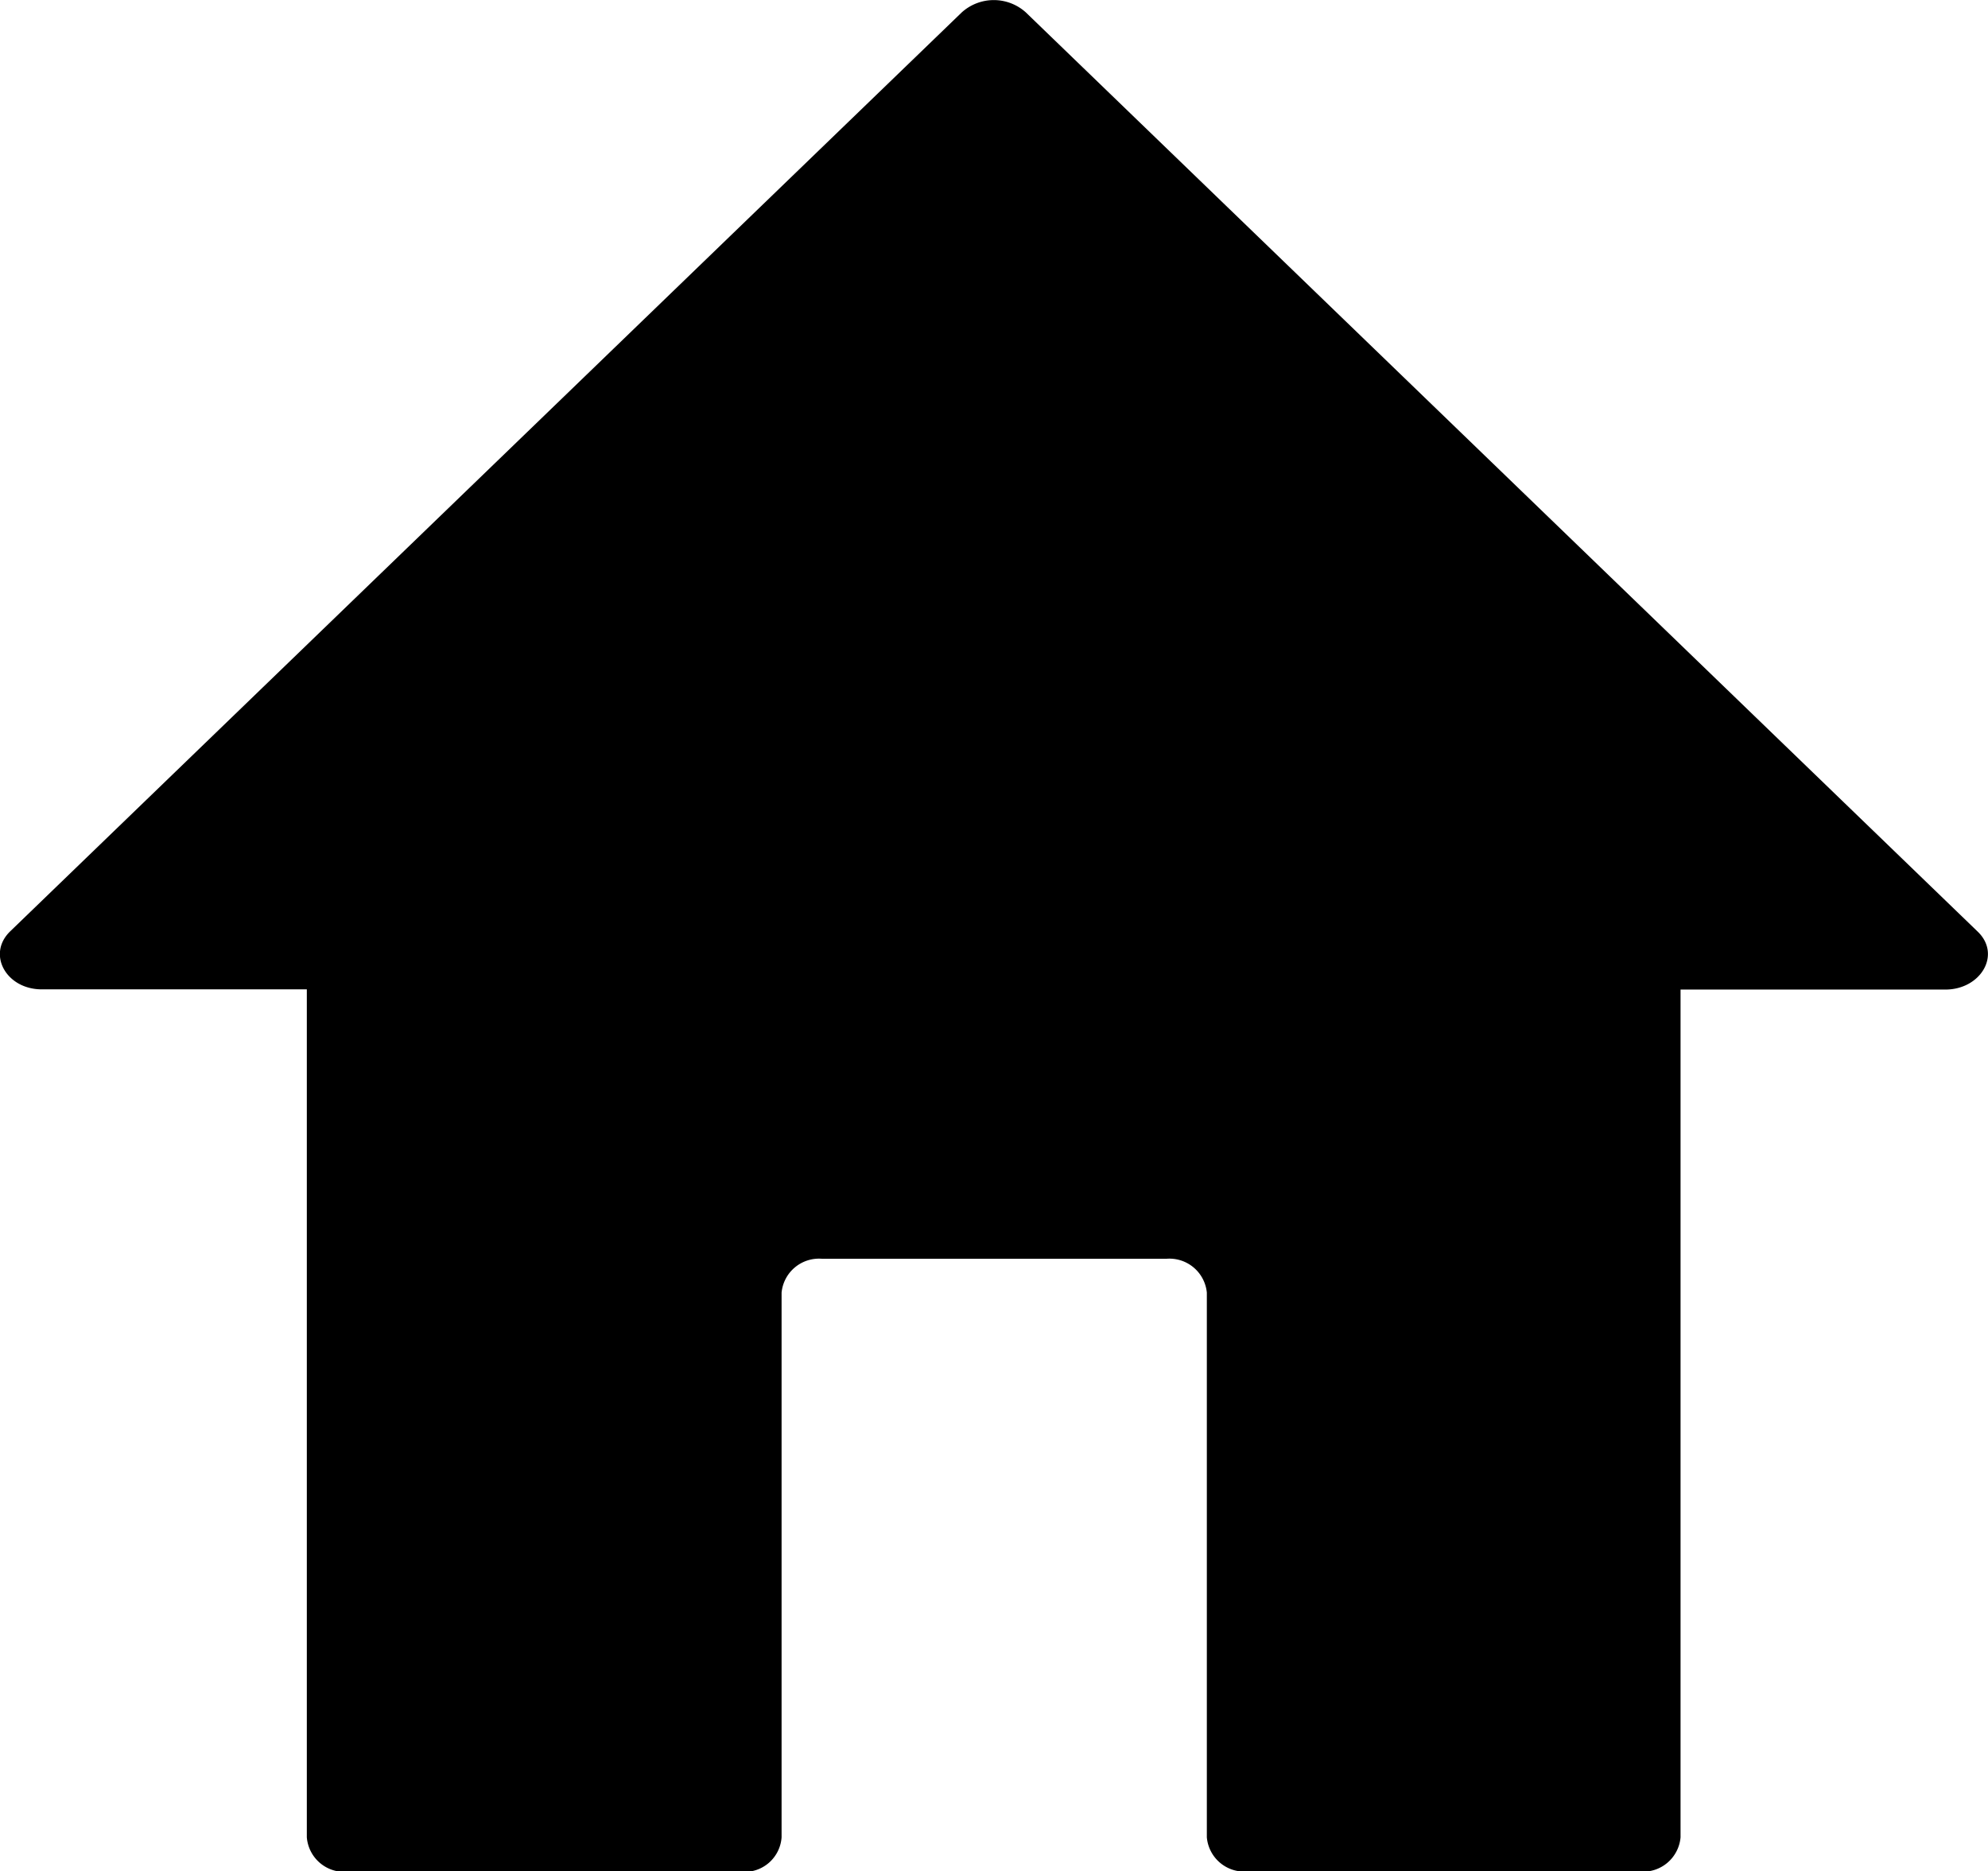 <svg xmlns="http://www.w3.org/2000/svg" viewBox="0 0 95.18 89.59" class="icon icon--home" role="img" aria-hidden="true"><title>Startseite</title><path d="M94.67,44.62,49.11.62a2.29,2.29,0,0,0-3.06,0L.49,44.62C-.64,45.71.29,47.4,2,47.4H14.69V88a1.8,1.8,0,0,0,1.94,1.65H35.48A1.78,1.78,0,0,0,37.42,88V61.92a1.8,1.8,0,0,1,1.94-1.62H55.84a1.8,1.8,0,0,1,1.94,1.62V88a1.8,1.8,0,0,0,1.89,1.64H78.52A1.8,1.8,0,0,0,80.46,88V86.2h0V47.41H93.14C94.84,47.41,95.84,45.72,94.67,44.62Z" transform="translate(0 -0.03)"></path></svg>